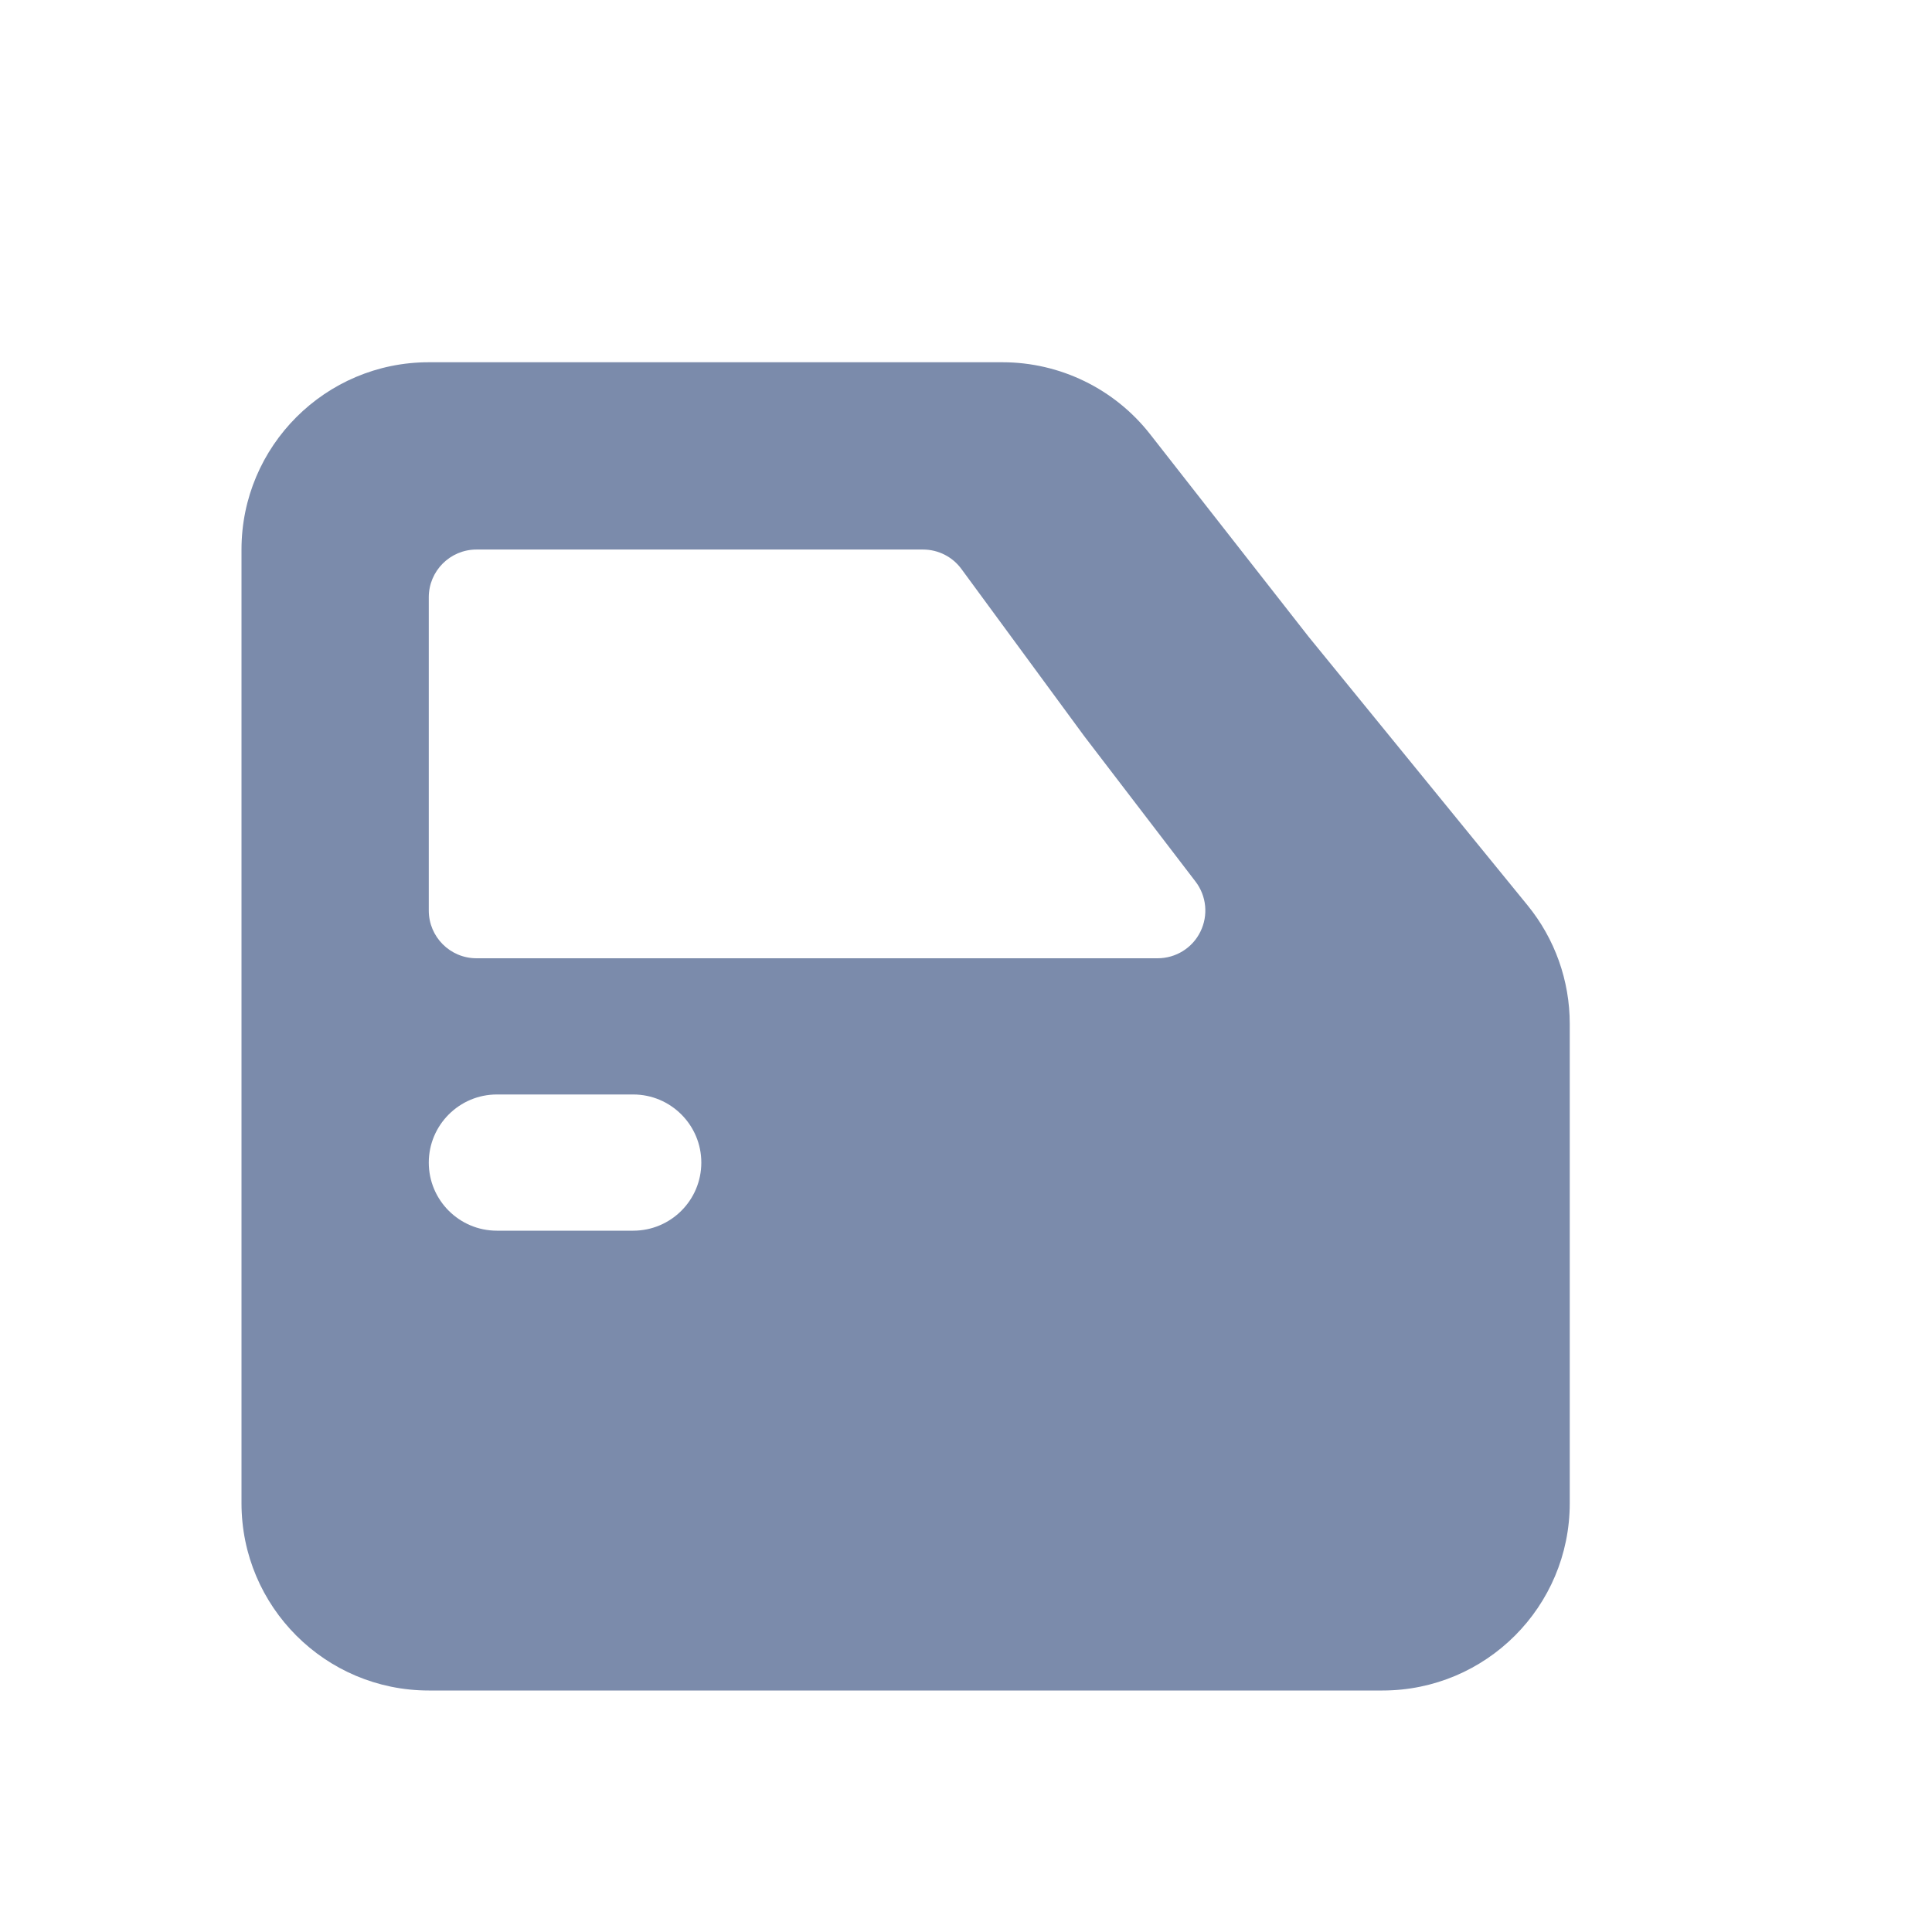 <svg width="16" height="16" viewBox="0 0 16 16" fill="none" xmlns="http://www.w3.org/2000/svg">
<path fill-rule="evenodd" clip-rule="evenodd" d="M2 4.551C2 3.695 2.695 3 3.551 3H8.302C8.779 3 9.23 3.22 9.524 3.595L10.838 5.274L12.651 7.498C12.877 7.775 13 8.121 13 8.479V12.449C13 13.306 12.306 14 11.449 14H3.551C2.695 14 2 13.306 2 12.449V4.551ZM3.551 4.946C3.551 4.728 3.728 4.551 3.946 4.551H7.644C7.77 4.551 7.888 4.611 7.962 4.712L8.981 6.099L9.901 7.301C9.992 7.42 10.008 7.581 9.941 7.716C9.875 7.851 9.737 7.936 9.587 7.936H3.946C3.728 7.936 3.551 7.759 3.551 7.541V4.946ZM4.115 9.064C3.804 9.064 3.551 9.317 3.551 9.628C3.551 9.94 3.804 10.192 4.115 10.192H5.244C5.555 10.192 5.808 9.94 5.808 9.628C5.808 9.317 5.555 9.064 5.244 9.064H4.115Z" fill="#7B8BAB"/>
</svg>
